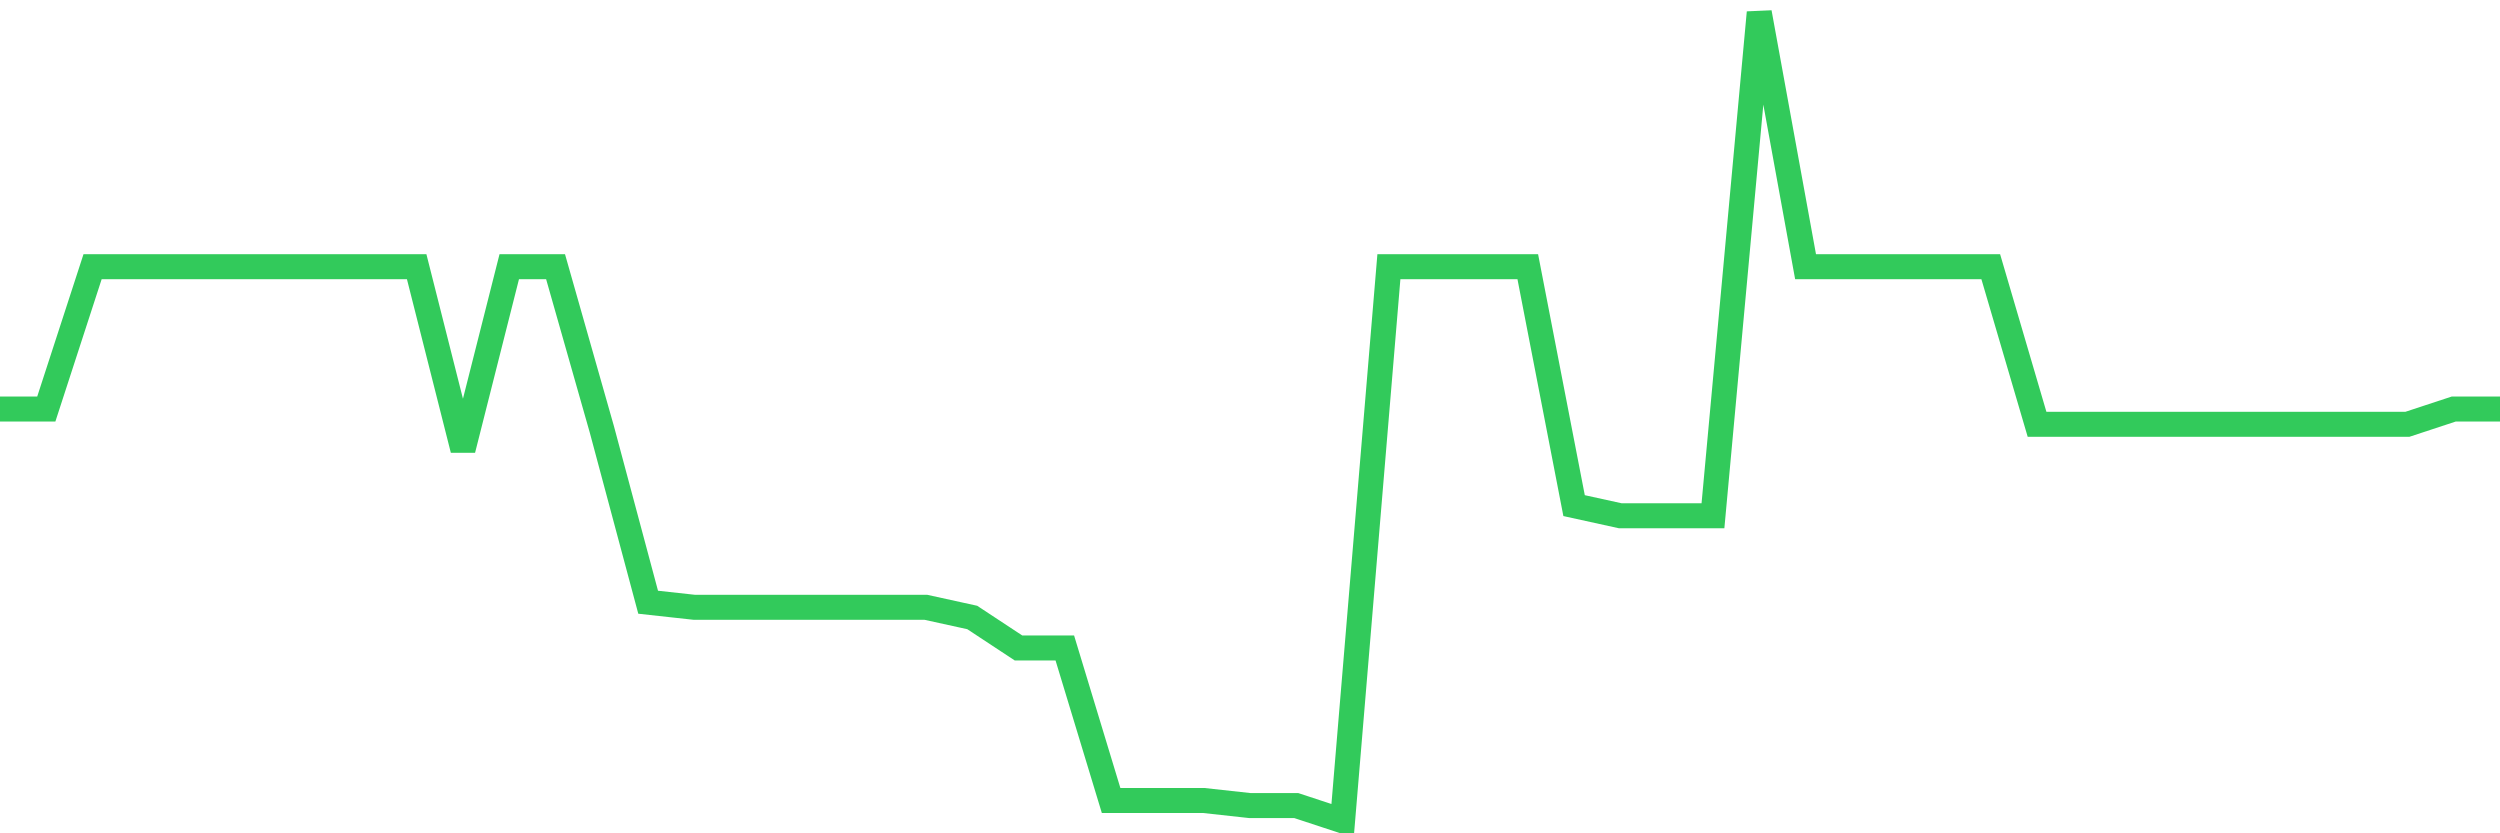 <svg
  xmlns="http://www.w3.org/2000/svg"
  xmlns:xlink="http://www.w3.org/1999/xlink"
  width="120"
  height="40"
  viewBox="0 0 120 40"
  preserveAspectRatio="none"
>
  <polyline
    points="0,19.634 2.222,19.634 4.444,12.801 6.667,12.801 8.889,12.801 11.111,12.801 13.333,12.801 15.556,12.801 17.778,12.801 20,12.801 22.222,21.586 24.444,12.801 26.667,12.801 28.889,20.61 31.111,28.907 33.333,29.151 35.556,29.151 37.778,29.151 40,29.151 42.222,29.151 44.444,29.151 46.667,29.639 48.889,31.103 51.111,31.103 53.333,38.424 55.556,38.424 57.778,38.424 60,38.668 62.222,38.668 64.444,39.4 66.667,12.801 68.889,12.801 71.111,12.801 73.333,12.801 75.556,24.27 77.778,24.758 80,24.758 82.222,24.758 84.444,0.6 86.667,12.801 88.889,12.801 91.111,12.801 93.333,12.801 95.556,12.801 97.778,20.366 100,20.366 102.222,20.366 104.444,20.366 106.667,20.366 108.889,20.366 111.111,20.366 113.333,20.366 115.556,20.366 117.778,19.634 120,19.634"
    fill="none"
    stroke="#32ca5b"
    stroke-width="1.2"
  >
  </polyline>
</svg>
